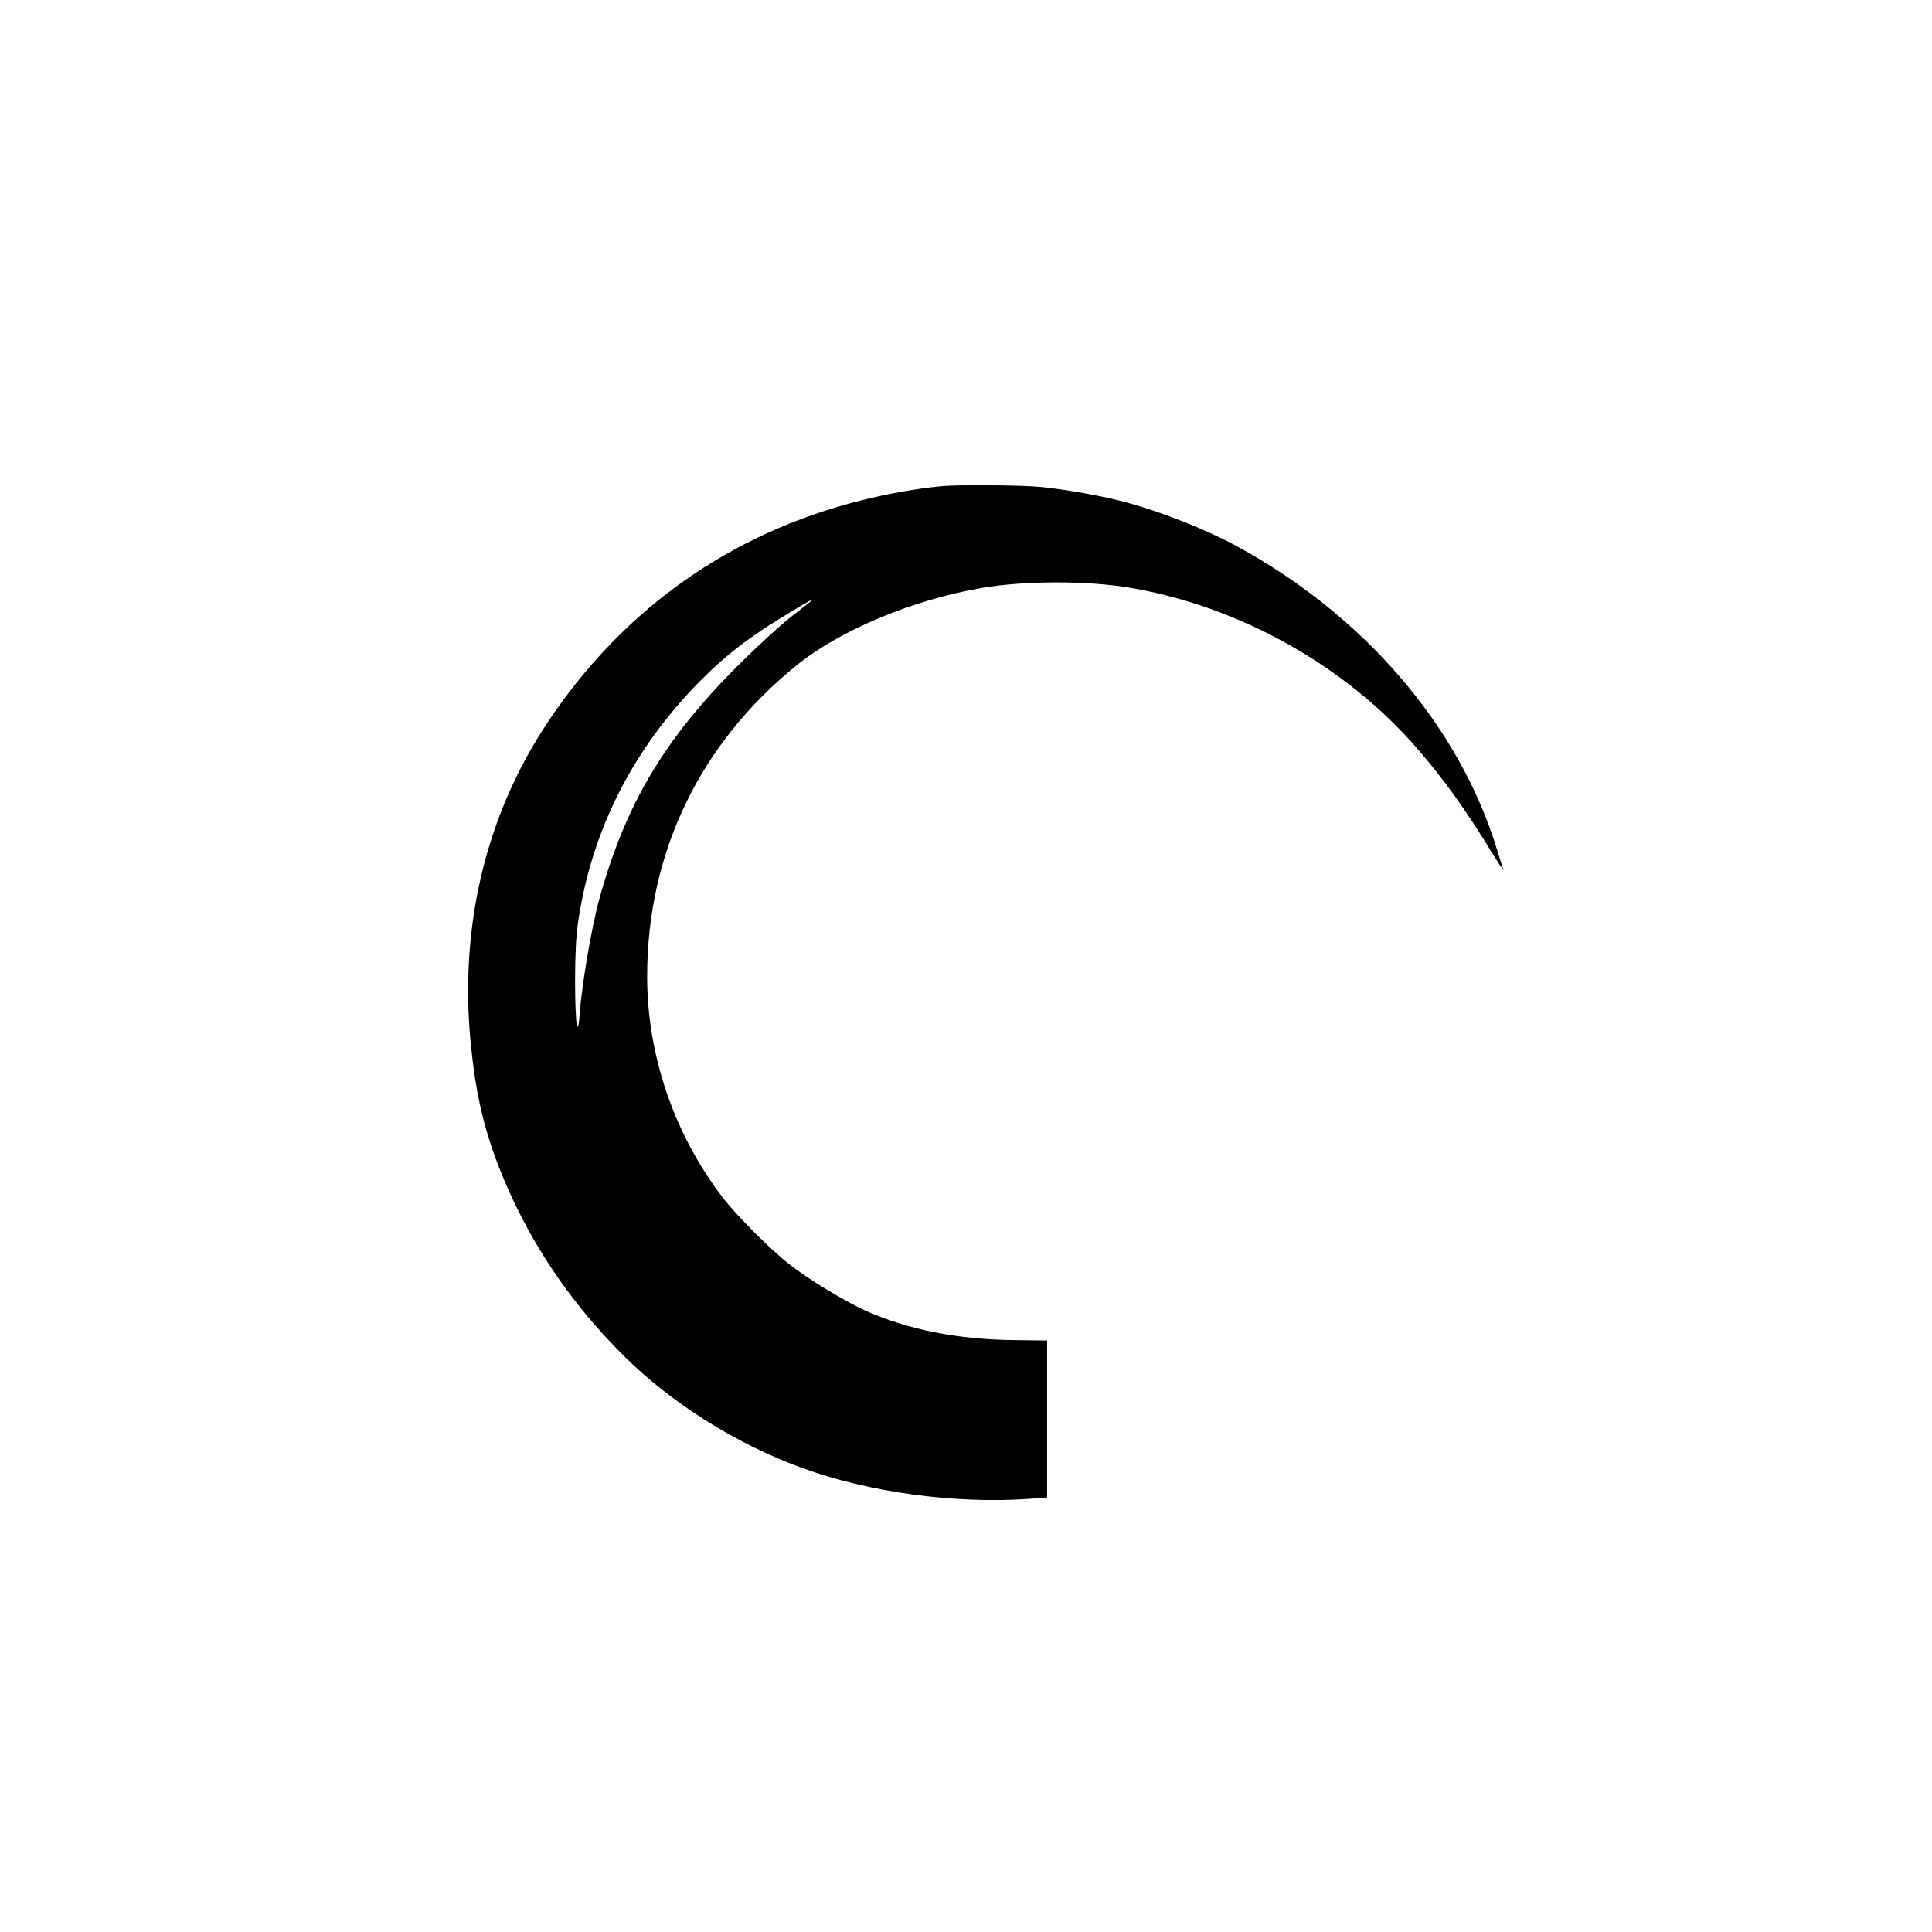 <?xml version="1.0" standalone="no"?>
<!DOCTYPE svg PUBLIC "-//W3C//DTD SVG 20010904//EN"
 "http://www.w3.org/TR/2001/REC-SVG-20010904/DTD/svg10.dtd">
<svg version="1.0" xmlns="http://www.w3.org/2000/svg"
 width="1024pt" height="1024pt" viewBox="0 0 1024 1024"
 preserveAspectRatio="xMidYMid meet">

<g transform="translate(0,1024) scale(0.1,-0.1)"
fill="#000000" stroke="none">
<path d="M4990 7663 c-129 -12 -287 -40 -425 -75 -695 -174 -1262 -576 -1662
-1176 -328 -492 -469 -1082 -408 -1703 26 -262 68 -445 149 -654 147 -375 365
-705 661 -1000 253 -252 595 -467 945 -595 356 -130 813 -192 1208 -164 l92 7
0 416 0 416 -169 2 c-306 3 -572 56 -800 159 -110 51 -295 163 -396 242 -98
76 -284 262 -356 357 -257 336 -399 754 -399 1169 0 656 279 1236 795 1652
231 186 616 346 980 408 226 39 564 39 789 0 578 -99 1140 -414 1519 -853 138
-159 256 -323 395 -551 36 -58 63 -98 60 -90 -3 8 -18 56 -33 105 -199 656
-707 1246 -1385 1613 -153 83 -384 175 -568 226 -115 33 -329 72 -466 85 -100
10 -441 13 -526 4z m-690 -607 c0 -2 -44 -36 -97 -77 -54 -41 -182 -157 -284
-259 -398 -395 -605 -744 -744 -1250 -38 -139 -91 -445 -101 -589 -12 -159
-25 -79 -26 152 0 141 5 248 16 319 71 487 291 920 651 1283 148 148 275 243
520 388 66 39 65 38 65 33z"/>
</g>
</svg>
